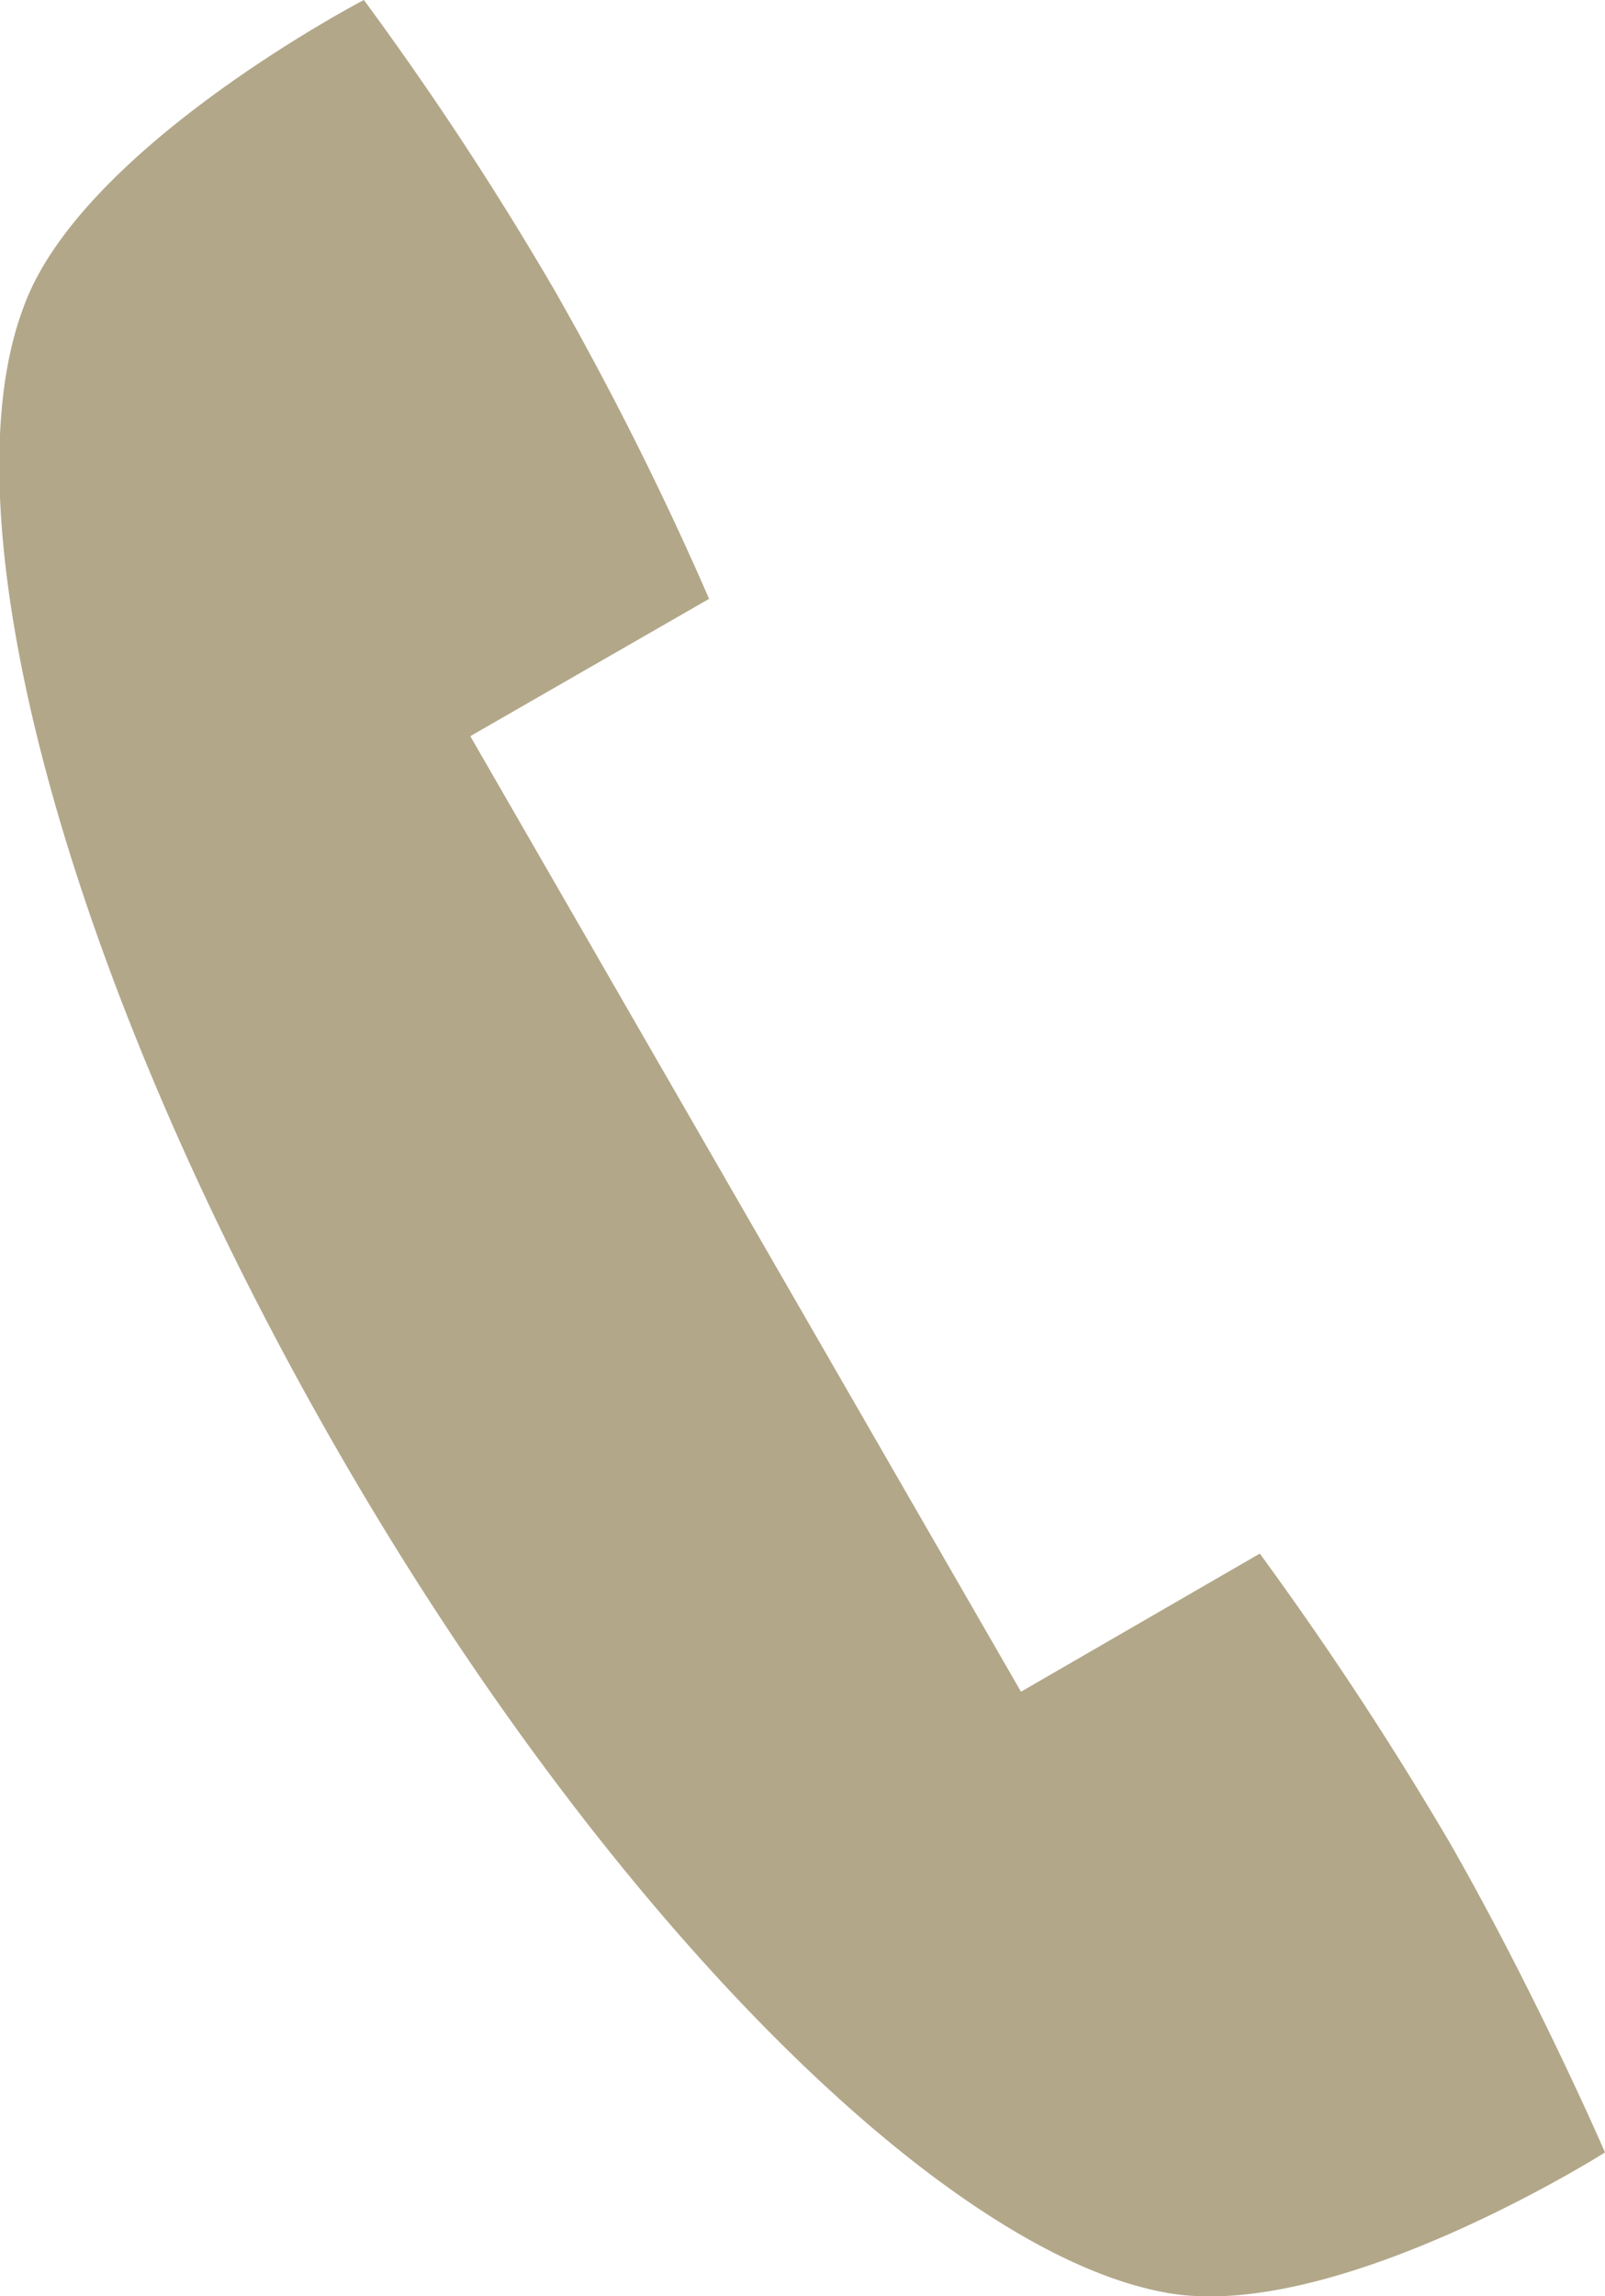 <svg id="Calque_1" data-name="Calque 1" xmlns="http://www.w3.org/2000/svg" width="19.76" height="28.26" viewBox="0 0 19.76 28.26"><title>pictoTel</title><path d="M17.85,22.68a42.46,42.46,0,0,0-2.34-3.56l-2.94,1.7L5.79,9.06,8.73,7.37A39.25,39.25,0,0,0,6.82,3.56,39.77,39.77,0,0,0,4.48,0S1,1.81.29,3.78c-1,2.65.57,8.34,3.86,14.06s7.46,9.9,10.23,10.38c2.08.36,5.38-1.73,5.38-1.73S18.93,24.57,17.85,22.68Z" fill="#b2a789"/></svg>